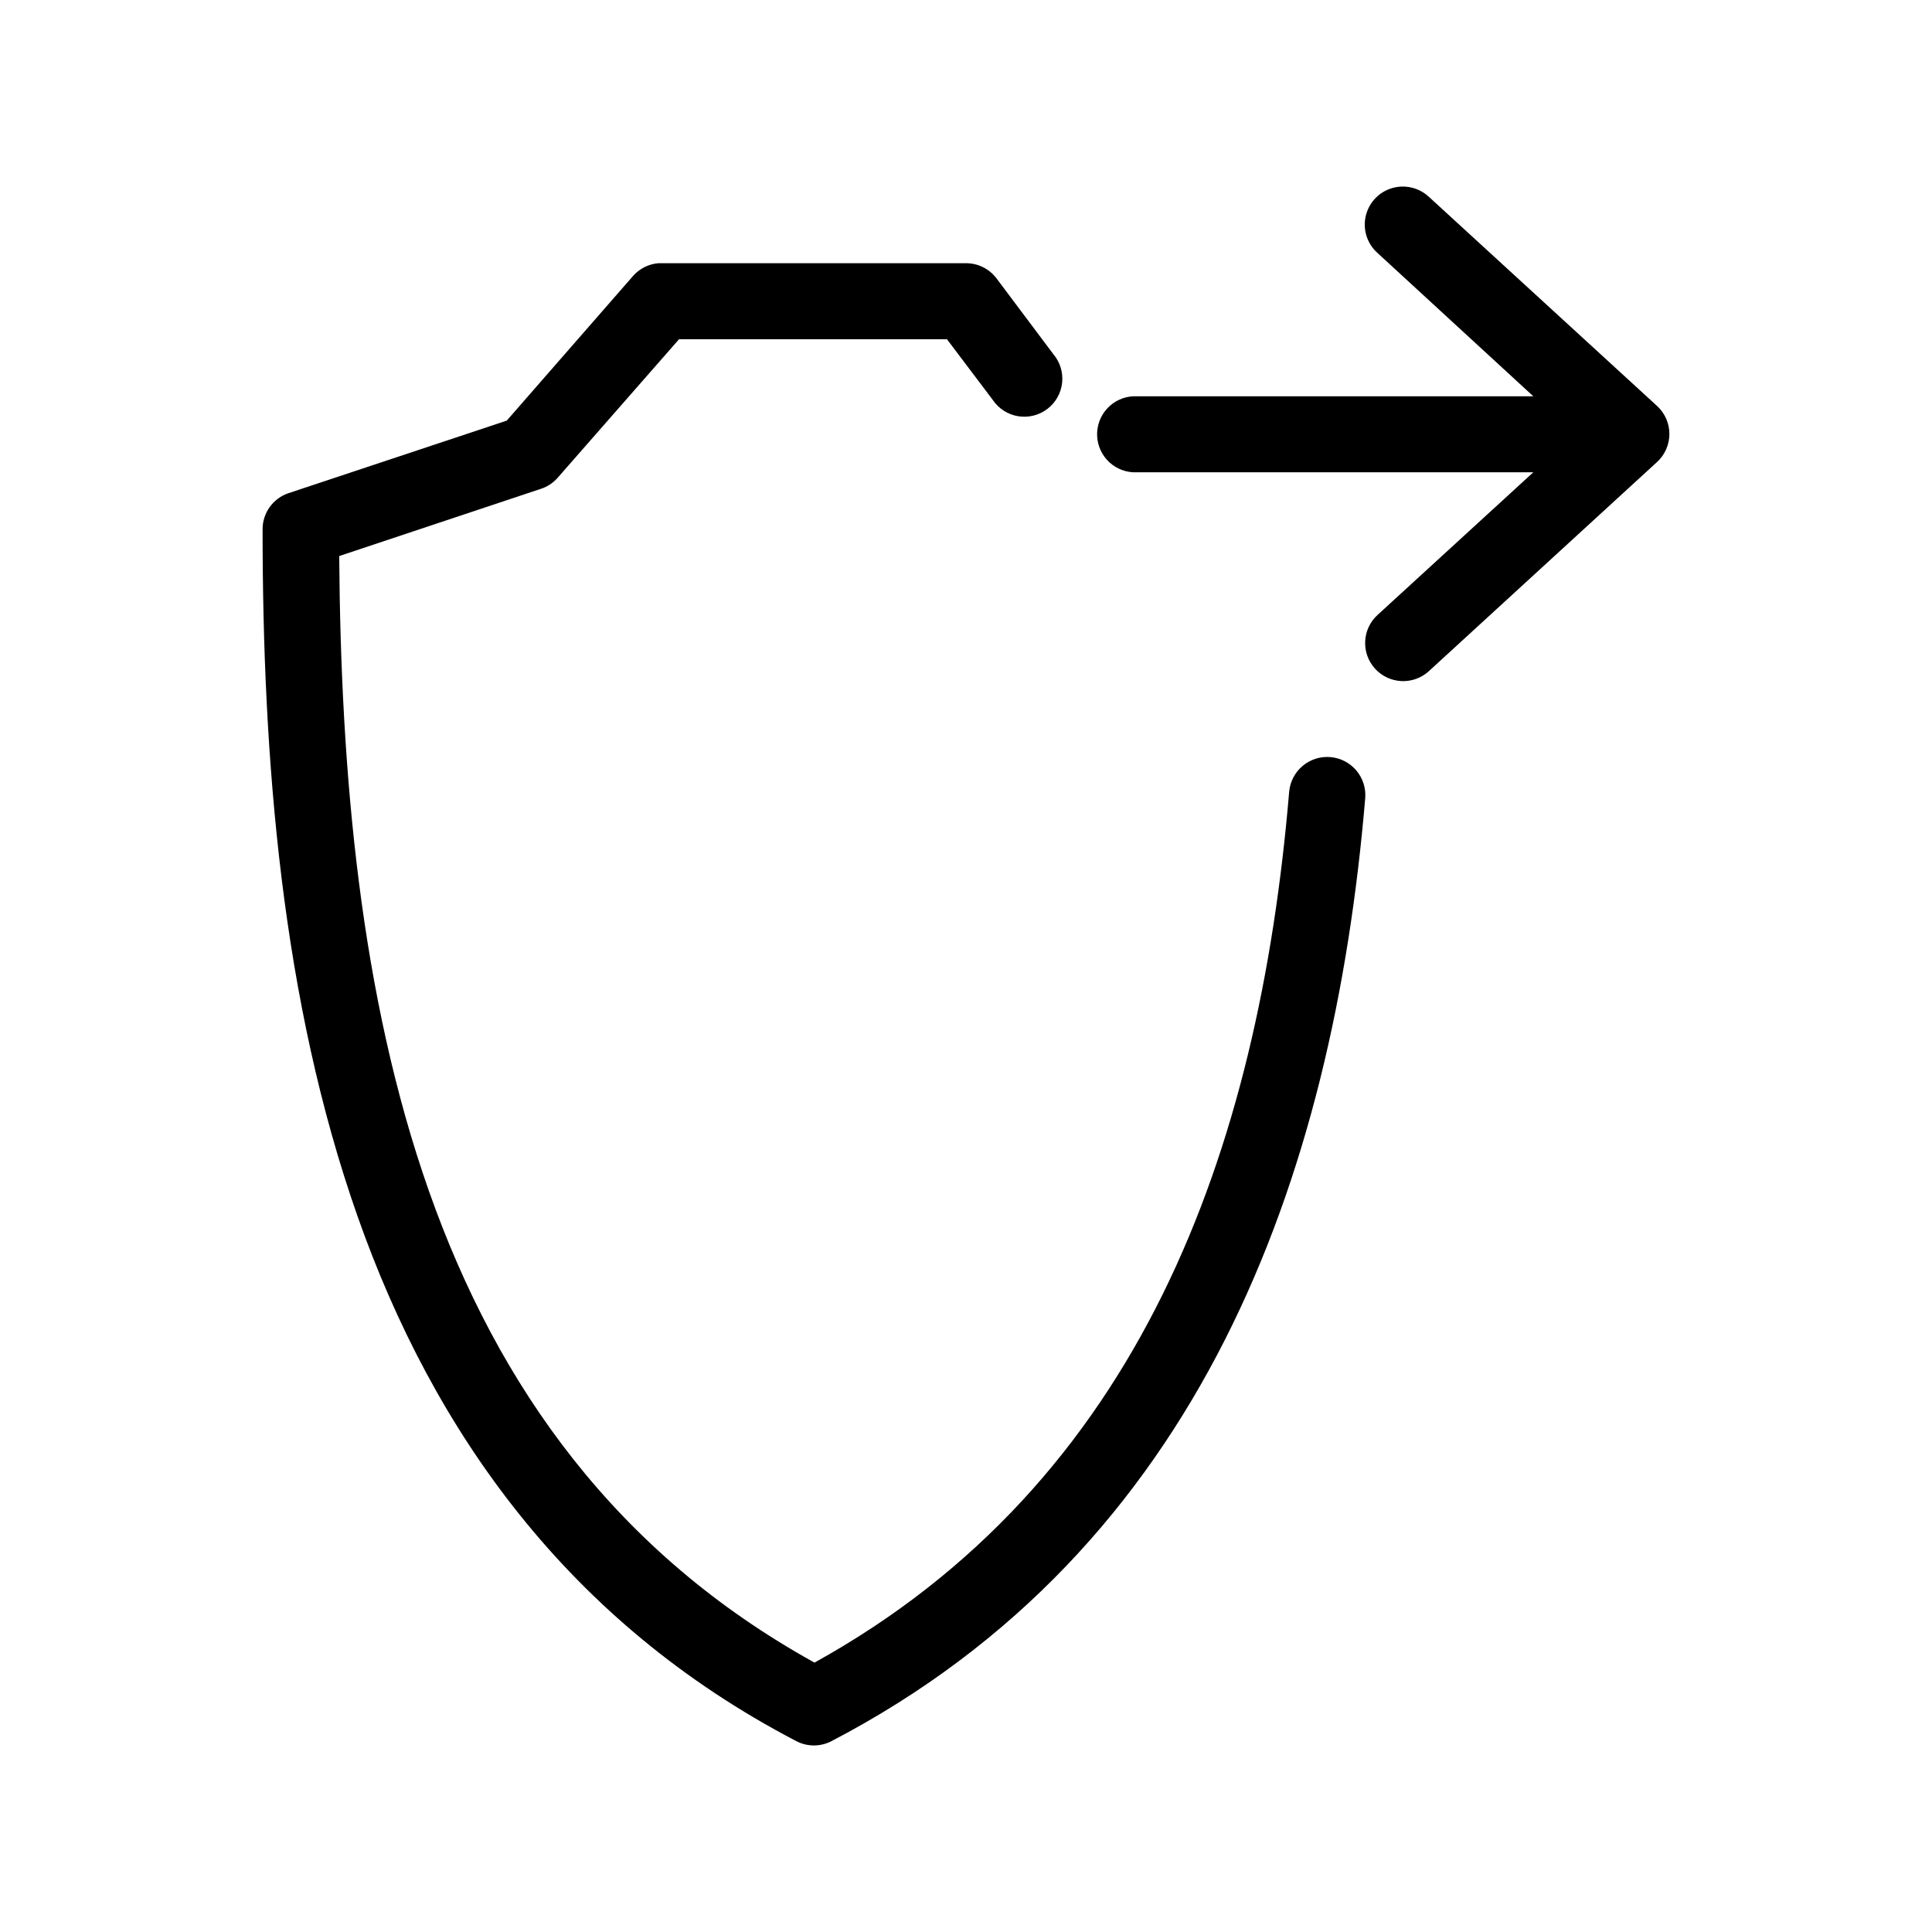 <?xml version="1.0" encoding="UTF-8"?>
<!-- Uploaded to: ICON Repo, www.svgrepo.com, Generator: ICON Repo Mixer Tools -->
<svg fill="#000000" width="800px" height="800px" version="1.1" viewBox="144 144 512 512" xmlns="http://www.w3.org/2000/svg">
 <path d="m515.39 193.45c-4.125 0.148-7.742 2.797-9.129 6.68-1.387 3.887-0.266 8.223 2.832 10.949l41.246 37.938h-105.01c-0.316-0.016-0.629-0.016-0.945 0-2.676 0.117-5.199 1.297-7.004 3.277-1.809 1.977-2.754 4.594-2.629 7.269 0.129 2.676 1.312 5.195 3.297 6.996 1.984 1.801 4.606 2.738 7.281 2.606h105.01l-41.246 37.777c-4.133 3.738-4.449 10.117-0.711 14.246 3.738 4.129 10.117 4.445 14.25 0.707l60.453-55.41v0.004c2.113-1.91 3.32-4.629 3.32-7.477 0-2.852-1.207-5.566-3.32-7.477l-60.453-55.41c-1.965-1.816-4.57-2.781-7.242-2.676zm-196.95 20.305c-2.543 0.227-4.906 1.406-6.613 3.309l-33.535 38.41-57.777 19.203v-0.004c-4.144 1.363-6.941 5.242-6.926 9.602 0 61.004 5.055 124.97 25.188 182.12 20.137 57.152 55.816 107.5 116.19 138.99v0.004c2.953 1.566 6.492 1.566 9.445 0 97.844-51.043 132.89-149.2 141.38-249.81 0.23-2.672-0.609-5.328-2.336-7.379-1.73-2.051-4.199-3.332-6.875-3.562-2.672-0.23-5.324 0.613-7.375 2.34-2.055 1.727-3.336 4.199-3.566 6.871-8.031 95.273-39.477 183-125.79 230.76-52.449-29.027-83.84-72.949-102.18-124.98-18.164-51.555-23.375-110.6-23.773-168.27l53.371-17.789h0.004c1.691-0.539 3.211-1.516 4.406-2.832l32.273-36.836h71.004l12.121 16.055v0.004c1.543 2.305 3.965 3.871 6.699 4.336 2.734 0.461 5.539-0.223 7.75-1.895 2.215-1.672 3.641-4.18 3.945-6.934 0.305-2.758-0.539-5.516-2.336-7.629l-15.113-20.148c-1.914-2.492-4.887-3.949-8.027-3.938h-80.609c-0.312-0.012-0.629-0.012-0.941 0z"/>
</svg>